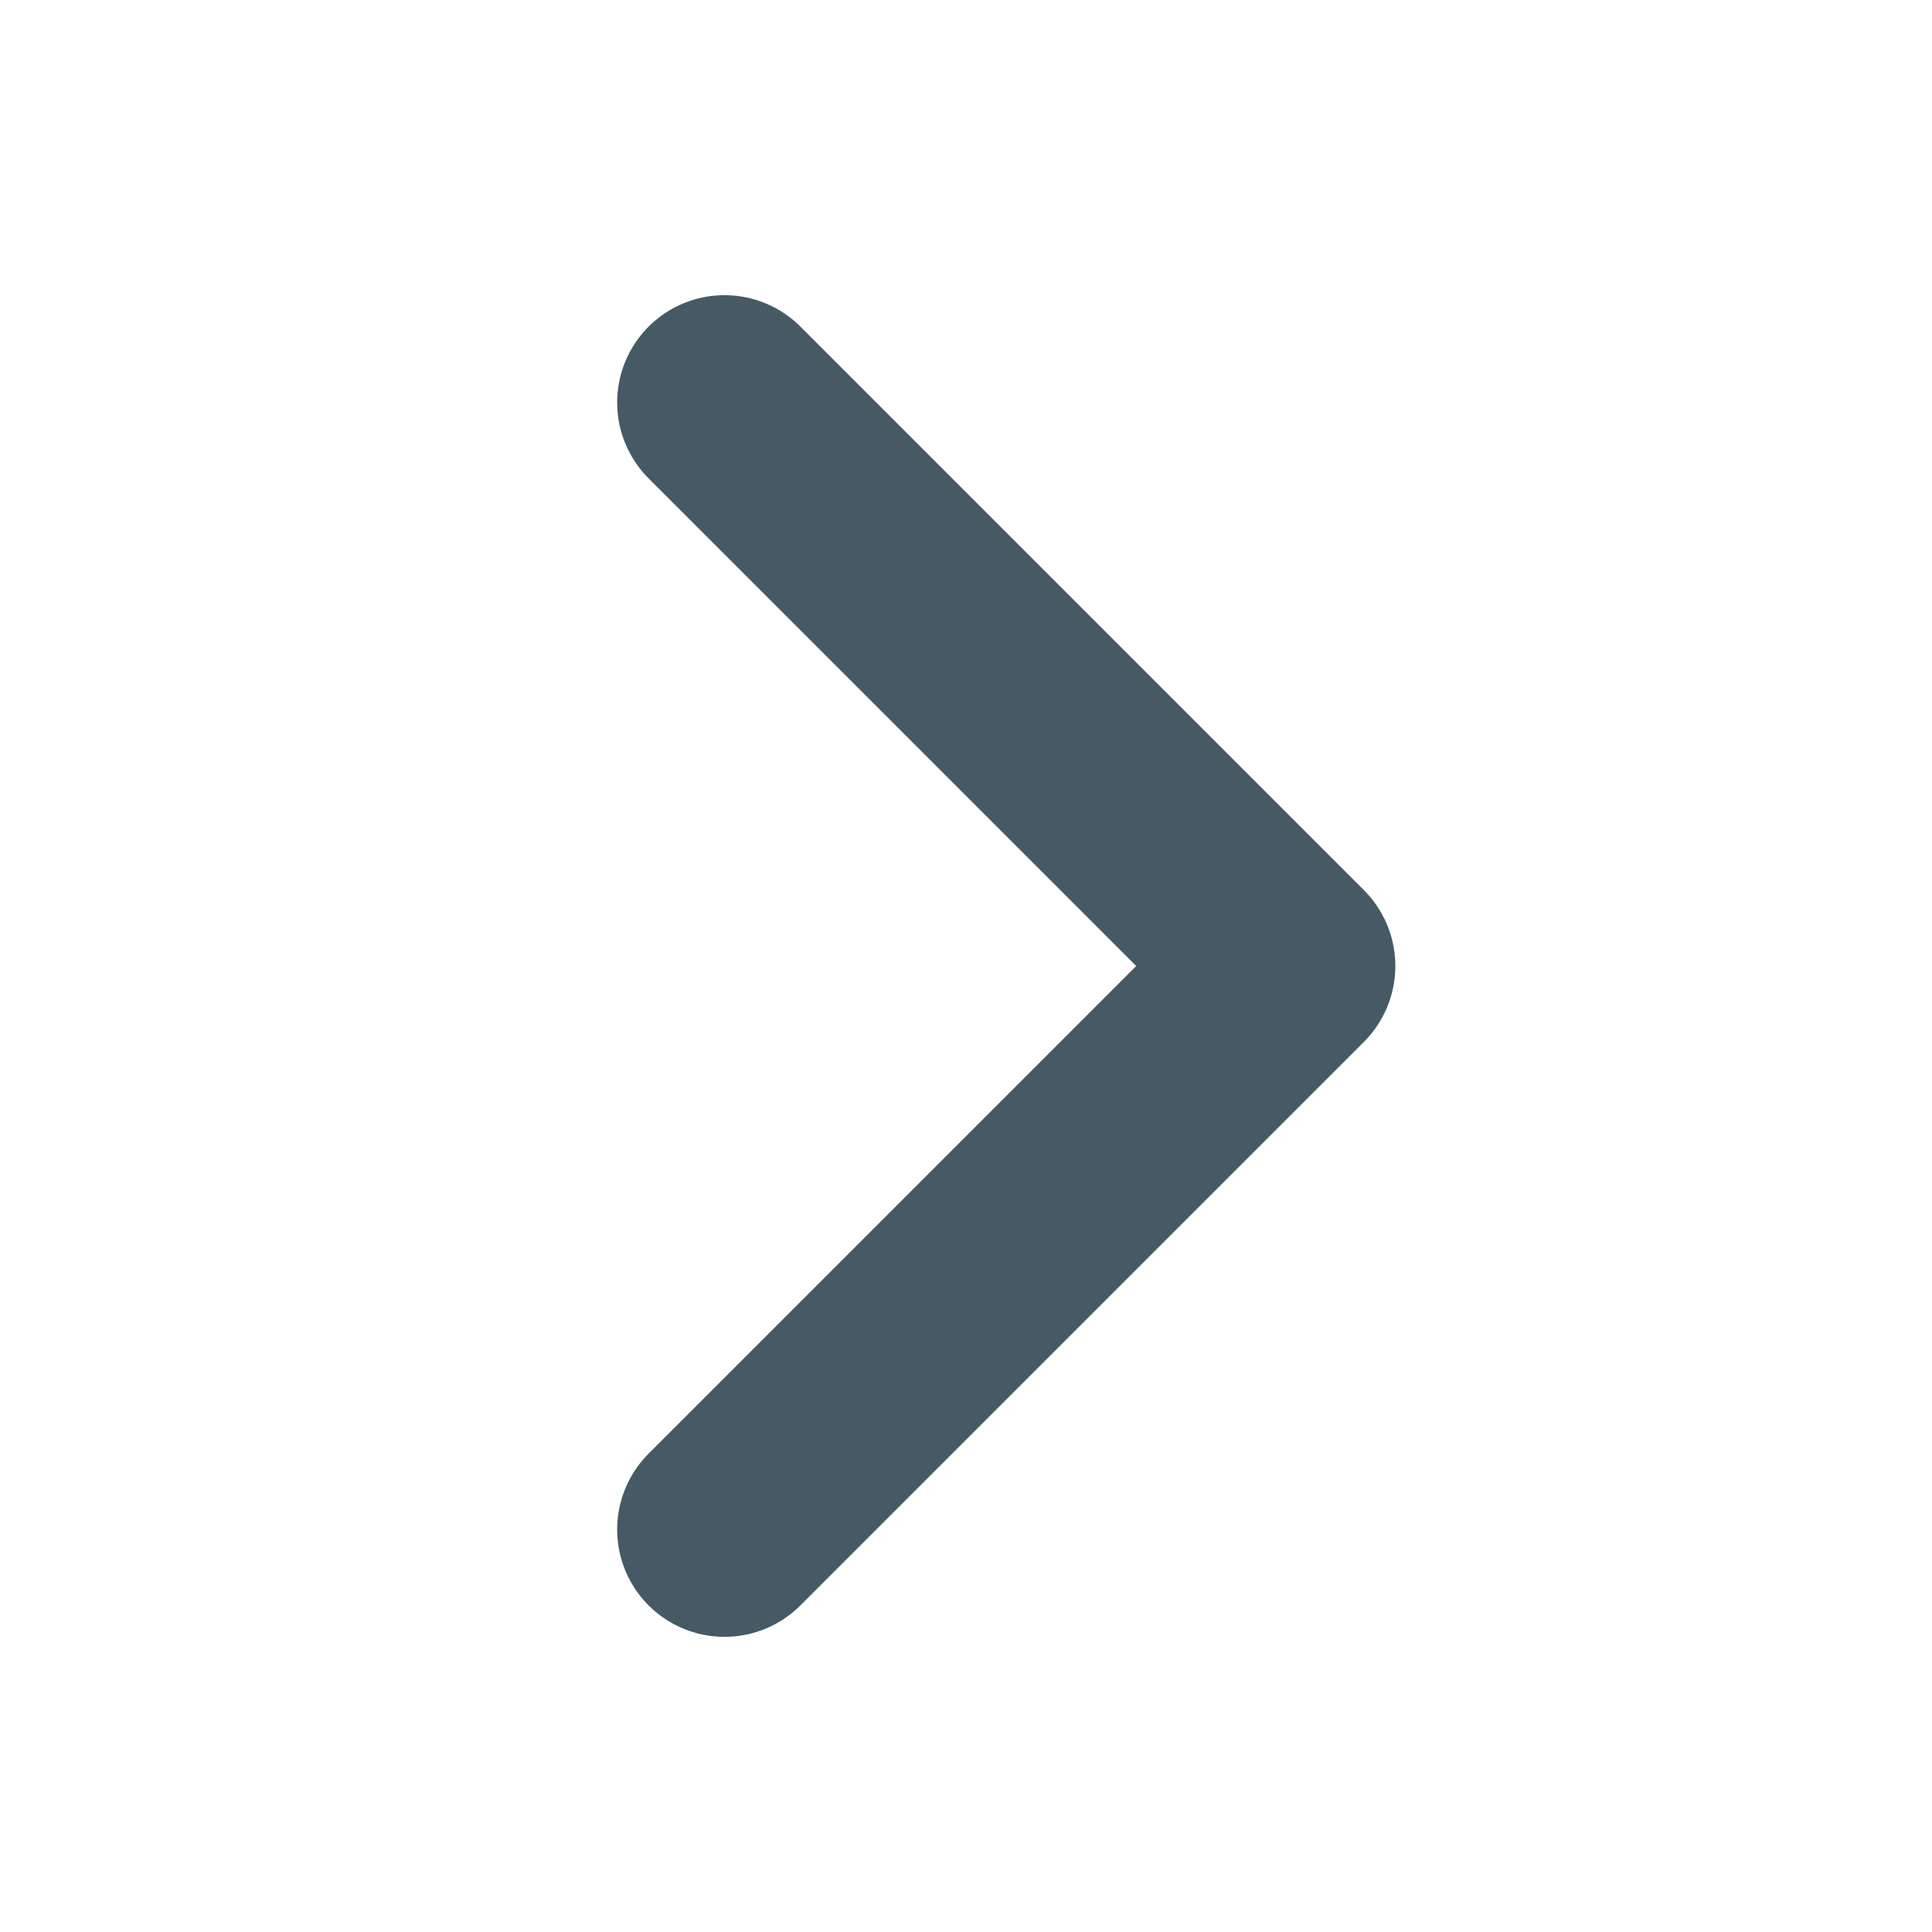 <svg width="18" height="18" viewBox="0 0 18 18" fill="none" xmlns="http://www.w3.org/2000/svg">
<path d="M6.75 3.75L12 9L6.75 14.25" stroke="#455A64" stroke-width="2" stroke-linecap="round" stroke-linejoin="round"/>
</svg>
